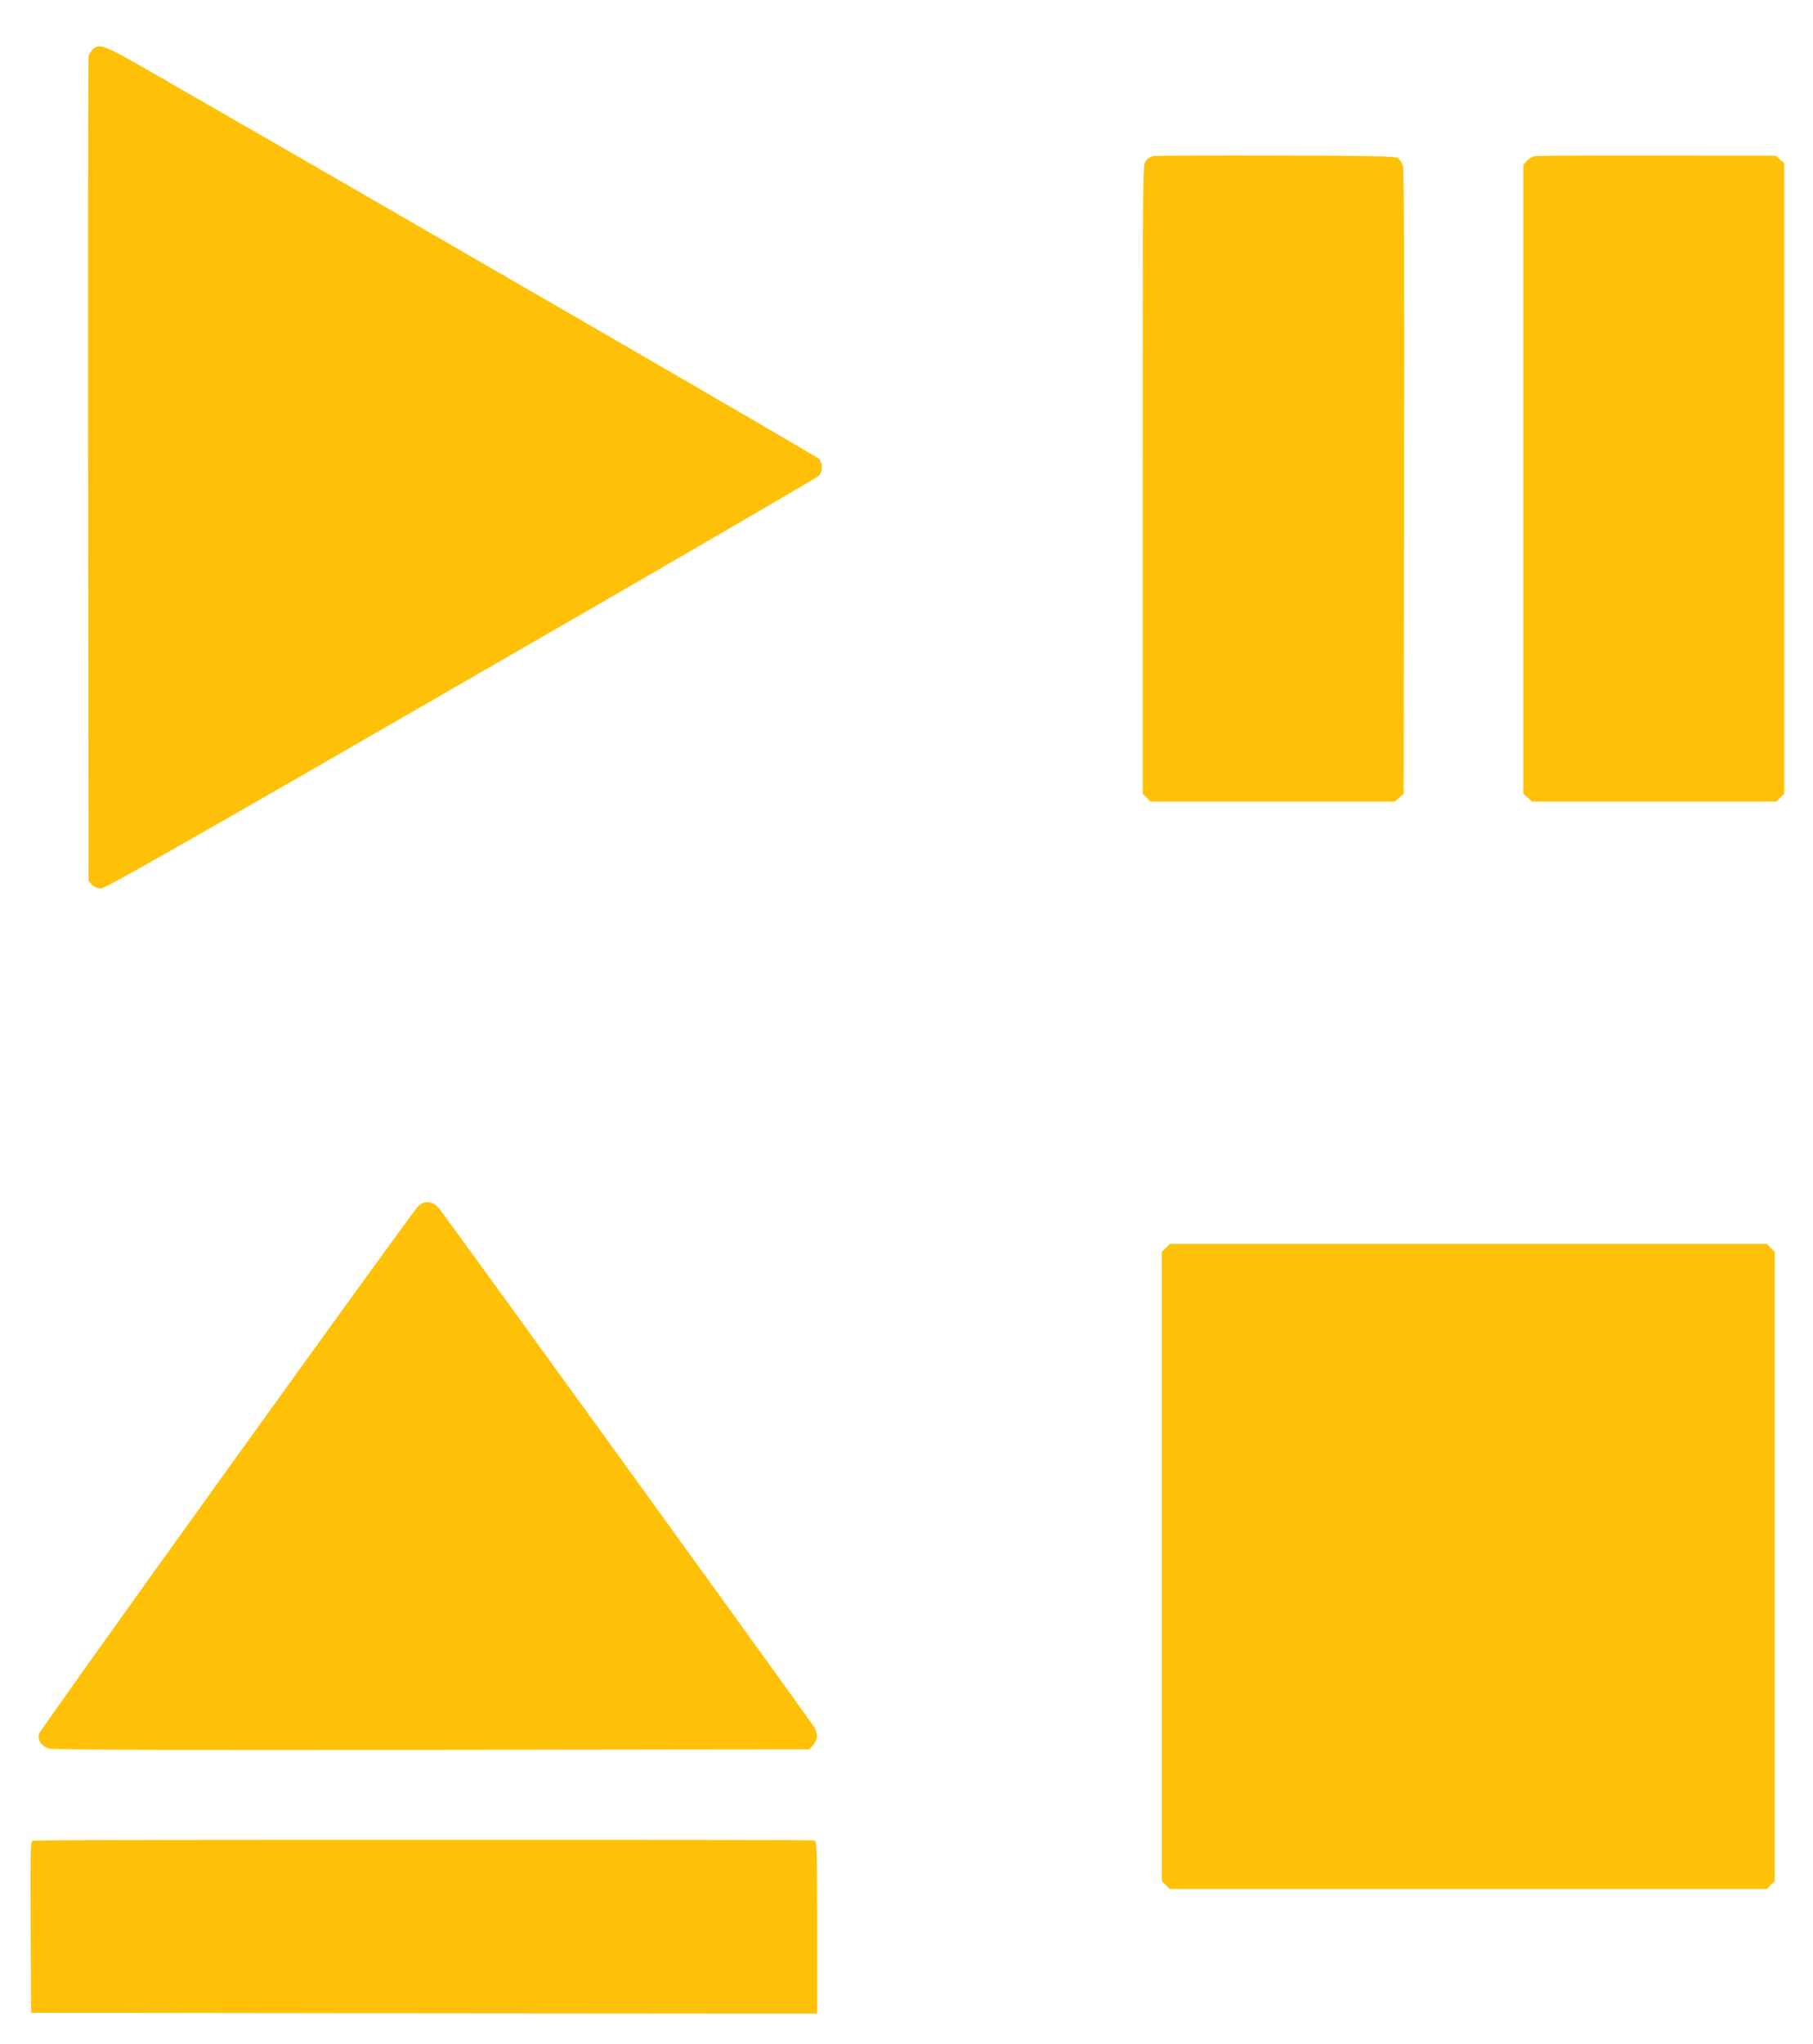 <?xml version="1.0" standalone="no"?>
<!DOCTYPE svg PUBLIC "-//W3C//DTD SVG 20010904//EN"
 "http://www.w3.org/TR/2001/REC-SVG-20010904/DTD/svg10.dtd">
<svg version="1.0" xmlns="http://www.w3.org/2000/svg"
 width="1136pt" height="1280pt" viewBox="0 0 1136 1280"
 preserveAspectRatio="xMidYMid meet">
<g transform="translate(0,1280) scale(0.1,-0.1)"
fill="#ffc107" stroke="none">
<path d="M580 12490 c-11 -11 -22 -30 -25 -42 -3 -13 -4 -1181 -3 -2595 l3
-2572 22 -23 c14 -14 35 -22 56 -22 26 0 526 284 2257 1283 1224 705 2233
1291 2243 1303 23 27 22 79 -2 105 -15 16 -2490 1449 -4215 2440 -264 152
-296 163 -336 123z"/>
<path d="M7228 11823 c-15 -2 -37 -16 -48 -30 -20 -26 -20 -34 -20 -1995 l0
-1969 25 -24 24 -25 765 0 765 0 28 24 28 24 3 1949 c2 1372 0 1959 -8 1985
-6 21 -21 43 -33 50 -17 10 -185 13 -762 14 -407 1 -752 -1 -767 -3z"/>
<path d="M9619 11823 c-15 -2 -37 -15 -50 -29 l-24 -26 0 -1970 0 -1970 28
-24 28 -24 765 0 765 0 24 25 25 24 0 1974 0 1974 -26 24 -26 24 -741 1 c-408
1 -754 -1 -768 -3z"/>
<path d="M2618 5243 c-62 -68 -2369 -3276 -2375 -3303 -8 -41 18 -77 64 -90
27 -8 723 -10 2401 -8 l2364 3 24 28 c30 35 31 75 1 118 -90 131 -2326 3221
-2350 3247 -41 43 -92 45 -129 5z"/>
<path d="M7305 4985 l-25 -24 0 -1971 0 -1971 25 -24 24 -25 1871 0 1871 0 24
25 25 24 0 1971 0 1971 -25 24 -24 25 -1871 0 -1871 0 -24 -25z"/>
<path d="M207 1273 c-16 -4 -17 -36 -15 -541 l3 -537 2463 -3 2462 -2 0 539
c0 482 -2 539 -16 545 -18 7 -4870 6 -4897 -1z"/>
</g>
</svg>
